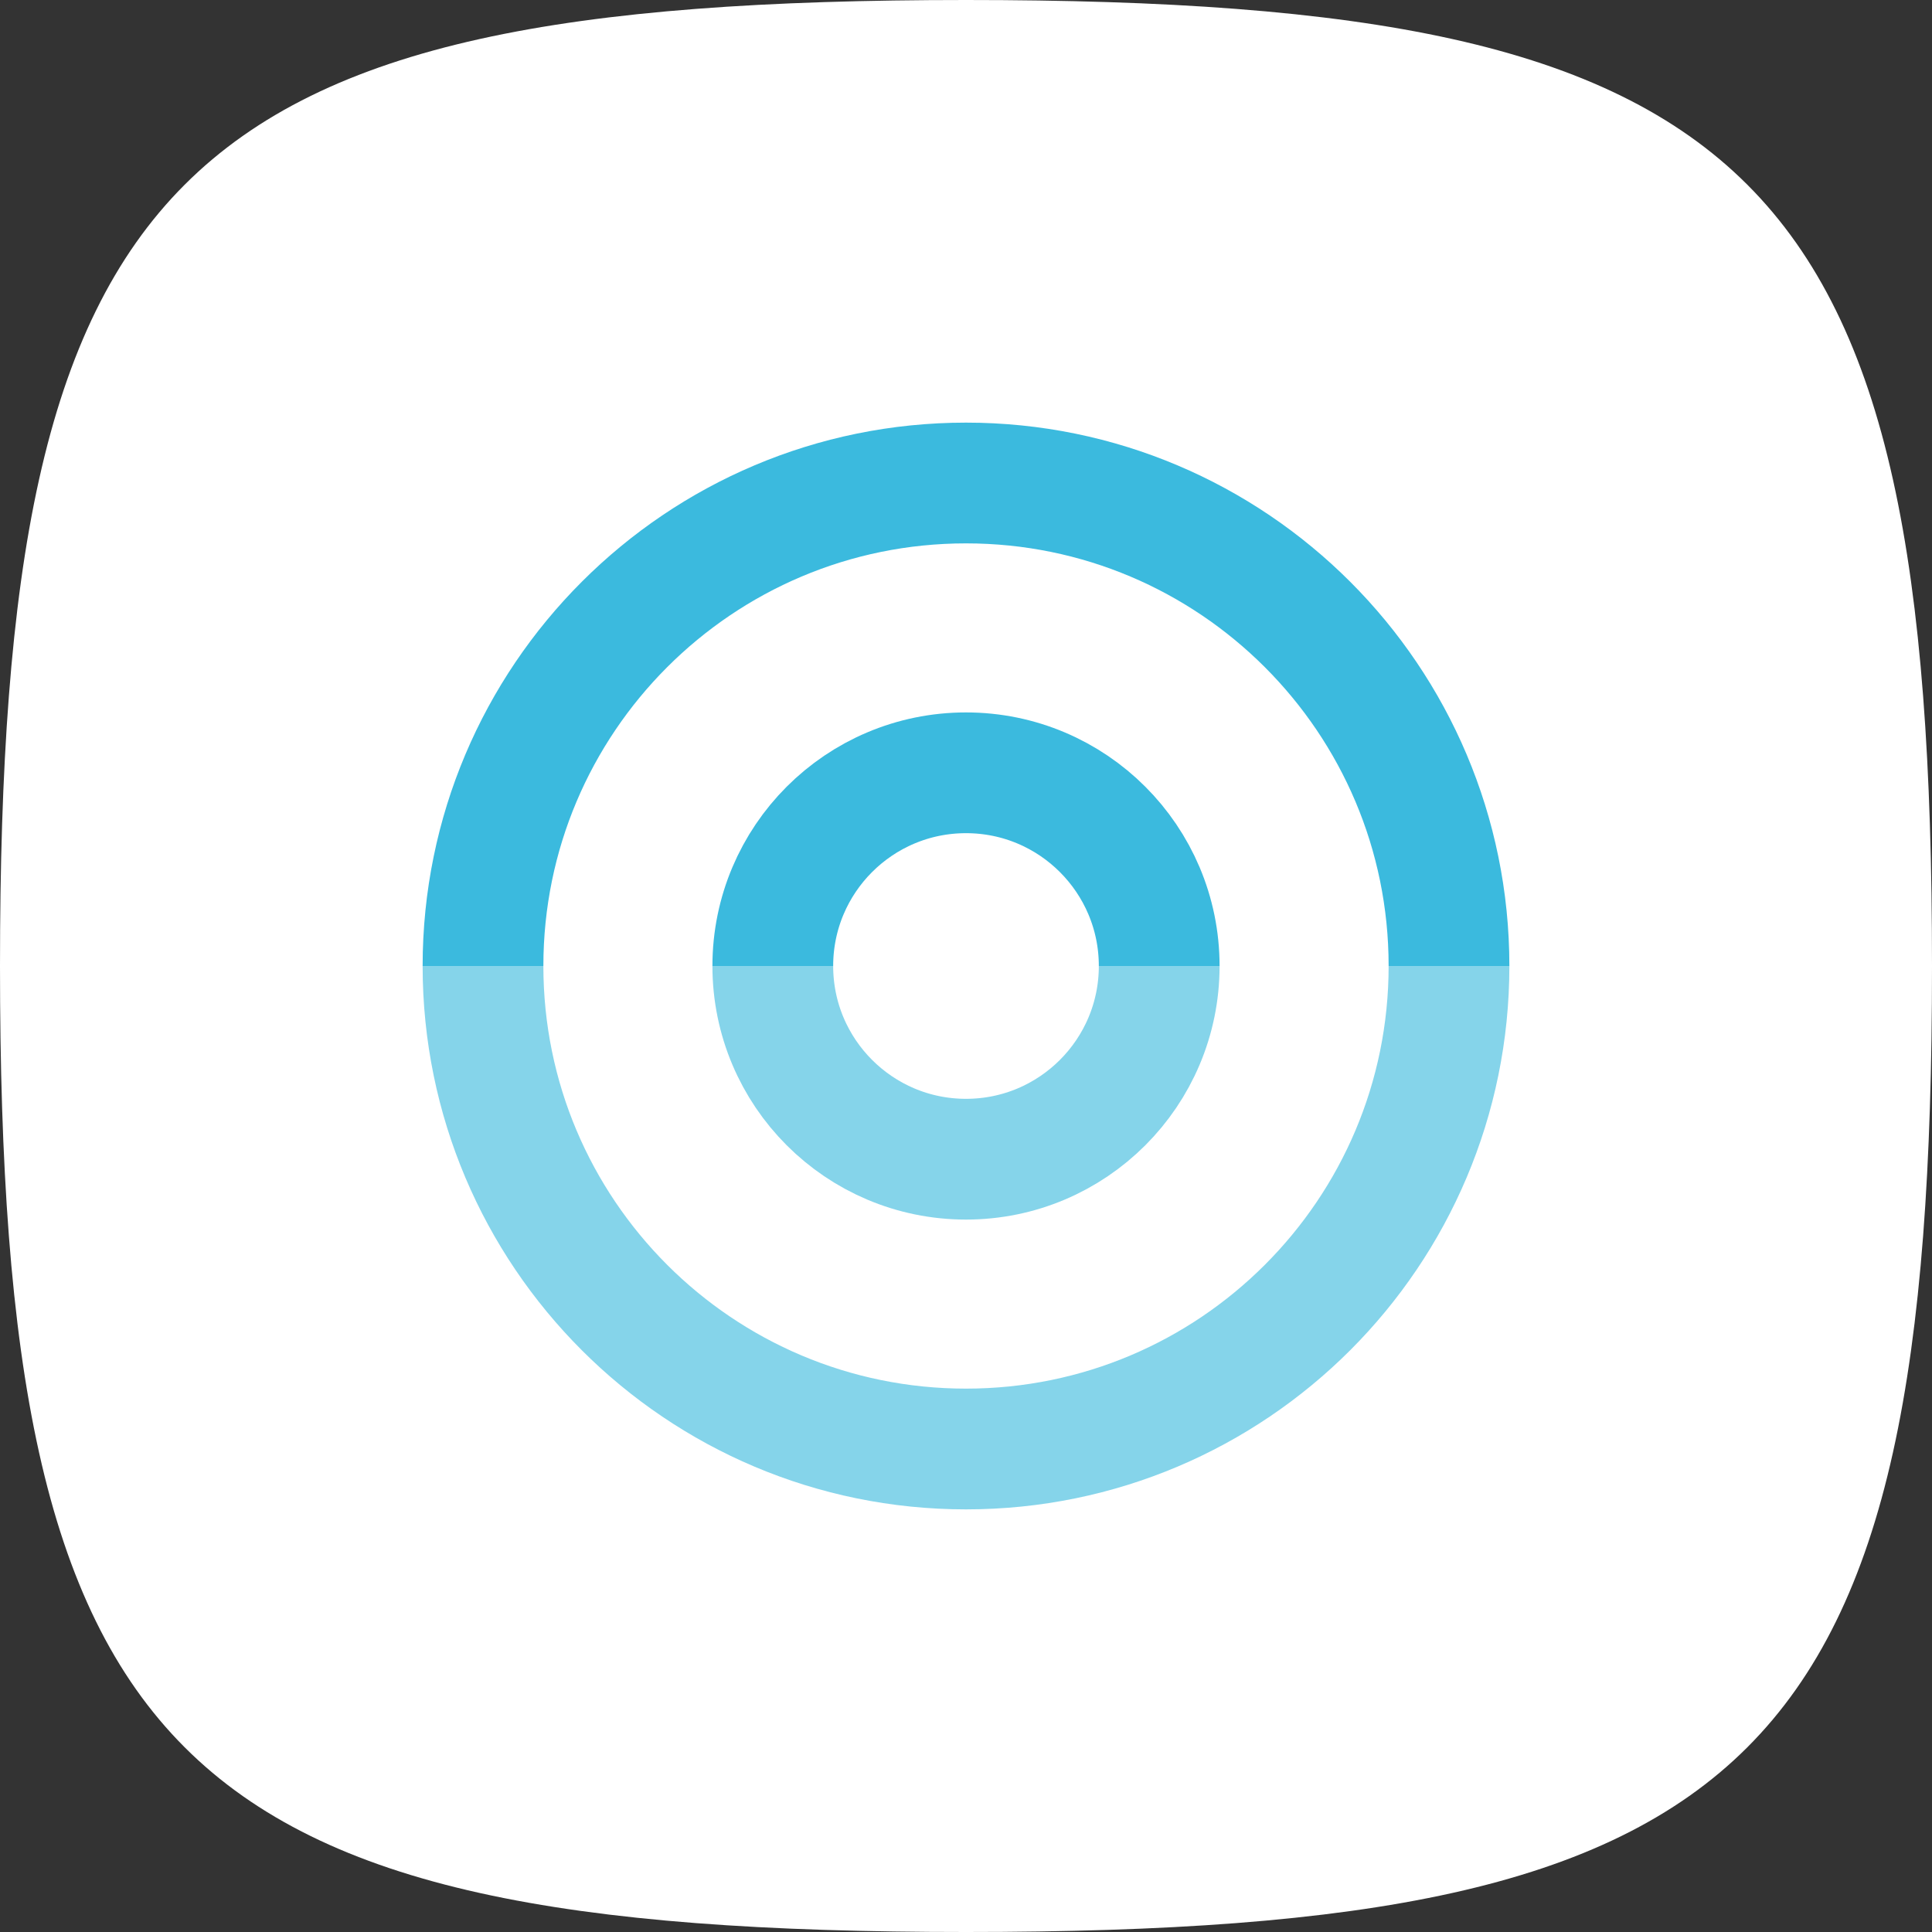 <svg width="32" height="32" viewBox="0 0 32 32" fill="none" xmlns="http://www.w3.org/2000/svg">
<rect x="0" y="0" width="32" height="32" fill="#333333" stroke="none"/>
<path d="M0 16C0 2.824 2.824 0 16 0C29.176 0 32 2.824 32 16C32 29.176 29.176 32 16 32C2.824 32 0 29.176 0 16Z" fill="white"/>
<path d="M24 16C24 11.582 20.418 8 16 8C11.582 8 8 11.582 8 16" stroke="#3BBADE" stroke-width="2"/>
<path d="M19.2 16C19.2 14.233 17.767 12.8 16 12.8C14.232 12.8 12.8 14.233 12.8 16" stroke="#3BBADE" stroke-width="2"/>
<path d="M8 16C8 20.418 11.582 24 16 24C20.418 24 24 20.418 24 16" stroke="#85D4EA" stroke-width="2"/>
<path d="M12.8 16C12.8 17.767 14.233 19.2 16 19.2C17.767 19.2 19.2 17.767 19.2 16" stroke="#85D4EA" stroke-width="2"/>
</svg>
